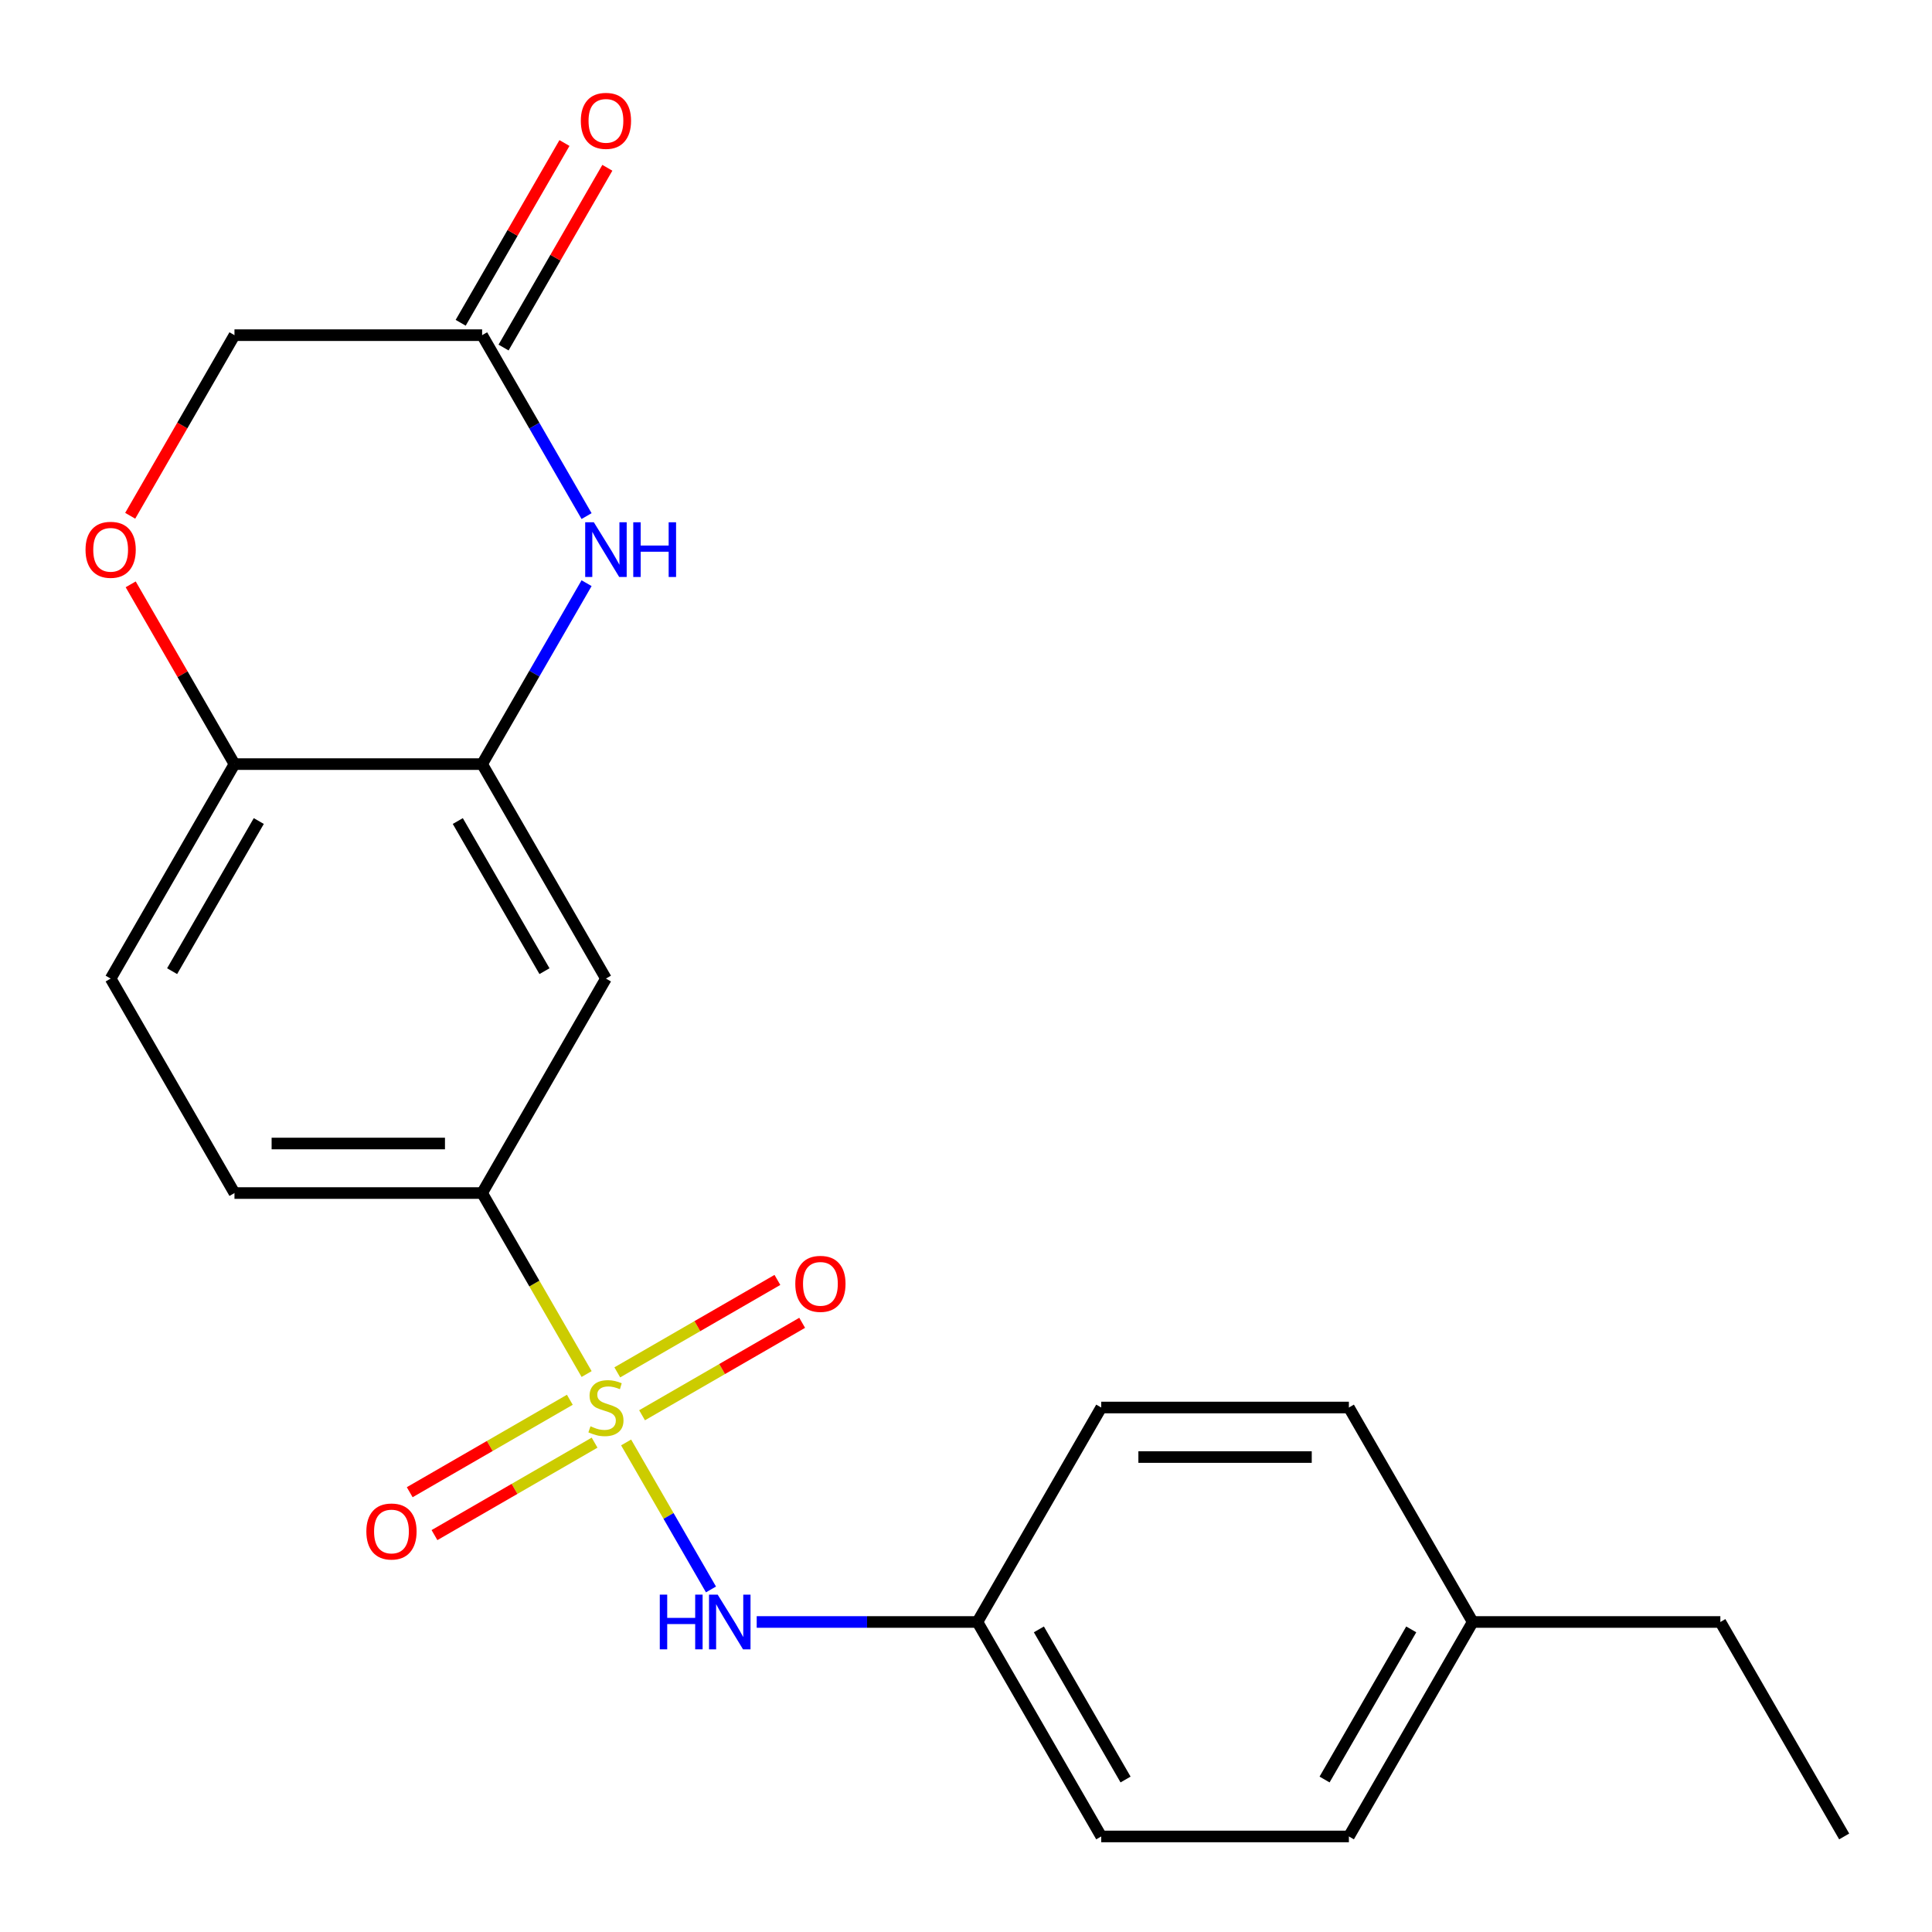 <?xml version='1.0' encoding='iso-8859-1'?>
<svg version='1.1' baseProfile='full'
              xmlns='http://www.w3.org/2000/svg'
                      xmlns:rdkit='http://www.rdkit.org/xml'
                      xmlns:xlink='http://www.w3.org/1999/xlink'
                  xml:space='preserve'
width='1000px' height='1000px' viewBox='0 0 1000 1000'>
<!-- END OF HEADER -->
<rect style='opacity:1.0;fill:#FFFFFF;stroke:none' width='1000' height='1000' x='0' y='0'> </rect>
<path class='bond-1' d='M 303.633,711.201 L 276.588,664.359' style='fill:none;fill-rule:evenodd;stroke:#CCCC00;stroke-width:6px;stroke-linecap:butt;stroke-linejoin:miter;stroke-opacity:1' />
<path class='bond-1' d='M 276.588,664.359 L 249.544,617.517' style='fill:none;fill-rule:evenodd;stroke:#000000;stroke-width:6px;stroke-linecap:butt;stroke-linejoin:miter;stroke-opacity:1' />
<path class='bond-3' d='M 324.076,746.61 L 346.039,784.651' style='fill:none;fill-rule:evenodd;stroke:#CCCC00;stroke-width:6px;stroke-linecap:butt;stroke-linejoin:miter;stroke-opacity:1' />
<path class='bond-3' d='M 346.039,784.651 L 368.002,822.692' style='fill:none;fill-rule:evenodd;stroke:#0000FF;stroke-width:6px;stroke-linecap:butt;stroke-linejoin:miter;stroke-opacity:1' />
<path class='bond-8' d='M 294.941,724.518 L 253.504,748.441' style='fill:none;fill-rule:evenodd;stroke:#CCCC00;stroke-width:6px;stroke-linecap:butt;stroke-linejoin:miter;stroke-opacity:1' />
<path class='bond-8' d='M 253.504,748.441 L 212.067,772.365' style='fill:none;fill-rule:evenodd;stroke:#FF0000;stroke-width:6px;stroke-linecap:butt;stroke-linejoin:miter;stroke-opacity:1' />
<path class='bond-8' d='M 307.76,746.719 L 266.322,770.643' style='fill:none;fill-rule:evenodd;stroke:#CCCC00;stroke-width:6px;stroke-linecap:butt;stroke-linejoin:miter;stroke-opacity:1' />
<path class='bond-8' d='M 266.322,770.643 L 224.885,794.567' style='fill:none;fill-rule:evenodd;stroke:#FF0000;stroke-width:6px;stroke-linecap:butt;stroke-linejoin:miter;stroke-opacity:1' />
<path class='bond-9' d='M 332.329,732.534 L 373.766,708.611' style='fill:none;fill-rule:evenodd;stroke:#CCCC00;stroke-width:6px;stroke-linecap:butt;stroke-linejoin:miter;stroke-opacity:1' />
<path class='bond-9' d='M 373.766,708.611 L 415.203,684.687' style='fill:none;fill-rule:evenodd;stroke:#FF0000;stroke-width:6px;stroke-linecap:butt;stroke-linejoin:miter;stroke-opacity:1' />
<path class='bond-9' d='M 319.51,710.333 L 360.948,686.409' style='fill:none;fill-rule:evenodd;stroke:#CCCC00;stroke-width:6px;stroke-linecap:butt;stroke-linejoin:miter;stroke-opacity:1' />
<path class='bond-9' d='M 360.948,686.409 L 402.385,662.485' style='fill:none;fill-rule:evenodd;stroke:#FF0000;stroke-width:6px;stroke-linecap:butt;stroke-linejoin:miter;stroke-opacity:1' />
<path class='bond-0' d='M 303.61,301.855 L 276.577,348.677' style='fill:none;fill-rule:evenodd;stroke:#0000FF;stroke-width:6px;stroke-linecap:butt;stroke-linejoin:miter;stroke-opacity:1' />
<path class='bond-0' d='M 276.577,348.677 L 249.544,395.499' style='fill:none;fill-rule:evenodd;stroke:#000000;stroke-width:6px;stroke-linecap:butt;stroke-linejoin:miter;stroke-opacity:1' />
<path class='bond-5' d='M 303.61,267.126 L 276.577,220.303' style='fill:none;fill-rule:evenodd;stroke:#0000FF;stroke-width:6px;stroke-linecap:butt;stroke-linejoin:miter;stroke-opacity:1' />
<path class='bond-5' d='M 276.577,220.303 L 249.544,173.481' style='fill:none;fill-rule:evenodd;stroke:#000000;stroke-width:6px;stroke-linecap:butt;stroke-linejoin:miter;stroke-opacity:1' />
<path class='bond-4' d='M 249.544,617.517 L 313.635,506.508' style='fill:none;fill-rule:evenodd;stroke:#000000;stroke-width:6px;stroke-linecap:butt;stroke-linejoin:miter;stroke-opacity:1' />
<path class='bond-10' d='M 249.544,617.517 L 121.362,617.517' style='fill:none;fill-rule:evenodd;stroke:#000000;stroke-width:6px;stroke-linecap:butt;stroke-linejoin:miter;stroke-opacity:1' />
<path class='bond-10' d='M 230.317,591.881 L 140.589,591.881' style='fill:none;fill-rule:evenodd;stroke:#000000;stroke-width:6px;stroke-linecap:butt;stroke-linejoin:miter;stroke-opacity:1' />
<path class='bond-2' d='M 249.544,395.499 L 313.635,506.508' style='fill:none;fill-rule:evenodd;stroke:#000000;stroke-width:6px;stroke-linecap:butt;stroke-linejoin:miter;stroke-opacity:1' />
<path class='bond-2' d='M 236.956,424.969 L 281.82,502.675' style='fill:none;fill-rule:evenodd;stroke:#000000;stroke-width:6px;stroke-linecap:butt;stroke-linejoin:miter;stroke-opacity:1' />
<path class='bond-23' d='M 249.544,395.499 L 121.362,395.499' style='fill:none;fill-rule:evenodd;stroke:#000000;stroke-width:6px;stroke-linecap:butt;stroke-linejoin:miter;stroke-opacity:1' />
<path class='bond-14' d='M 391.671,839.535 L 448.789,839.535' style='fill:none;fill-rule:evenodd;stroke:#0000FF;stroke-width:6px;stroke-linecap:butt;stroke-linejoin:miter;stroke-opacity:1' />
<path class='bond-14' d='M 448.789,839.535 L 505.908,839.535' style='fill:none;fill-rule:evenodd;stroke:#000000;stroke-width:6px;stroke-linecap:butt;stroke-linejoin:miter;stroke-opacity:1' />
<path class='bond-11' d='M 260.645,179.89 L 287.504,133.368' style='fill:none;fill-rule:evenodd;stroke:#000000;stroke-width:6px;stroke-linecap:butt;stroke-linejoin:miter;stroke-opacity:1' />
<path class='bond-11' d='M 287.504,133.368 L 314.364,86.846' style='fill:none;fill-rule:evenodd;stroke:#FF0000;stroke-width:6px;stroke-linecap:butt;stroke-linejoin:miter;stroke-opacity:1' />
<path class='bond-11' d='M 238.443,167.072 L 265.303,120.55' style='fill:none;fill-rule:evenodd;stroke:#000000;stroke-width:6px;stroke-linecap:butt;stroke-linejoin:miter;stroke-opacity:1' />
<path class='bond-11' d='M 265.303,120.55 L 292.162,74.028' style='fill:none;fill-rule:evenodd;stroke:#FF0000;stroke-width:6px;stroke-linecap:butt;stroke-linejoin:miter;stroke-opacity:1' />
<path class='bond-24' d='M 249.544,173.481 L 121.362,173.481' style='fill:none;fill-rule:evenodd;stroke:#000000;stroke-width:6px;stroke-linecap:butt;stroke-linejoin:miter;stroke-opacity:1' />
<path class='bond-6' d='M 67.643,302.455 L 94.502,348.977' style='fill:none;fill-rule:evenodd;stroke:#FF0000;stroke-width:6px;stroke-linecap:butt;stroke-linejoin:miter;stroke-opacity:1' />
<path class='bond-6' d='M 94.502,348.977 L 121.362,395.499' style='fill:none;fill-rule:evenodd;stroke:#000000;stroke-width:6px;stroke-linecap:butt;stroke-linejoin:miter;stroke-opacity:1' />
<path class='bond-12' d='M 67.389,266.966 L 94.375,220.223' style='fill:none;fill-rule:evenodd;stroke:#FF0000;stroke-width:6px;stroke-linecap:butt;stroke-linejoin:miter;stroke-opacity:1' />
<path class='bond-12' d='M 94.375,220.223 L 121.362,173.481' style='fill:none;fill-rule:evenodd;stroke:#000000;stroke-width:6px;stroke-linecap:butt;stroke-linejoin:miter;stroke-opacity:1' />
<path class='bond-7' d='M 121.362,395.499 L 57.271,506.508' style='fill:none;fill-rule:evenodd;stroke:#000000;stroke-width:6px;stroke-linecap:butt;stroke-linejoin:miter;stroke-opacity:1' />
<path class='bond-7' d='M 133.95,424.969 L 89.086,502.675' style='fill:none;fill-rule:evenodd;stroke:#000000;stroke-width:6px;stroke-linecap:butt;stroke-linejoin:miter;stroke-opacity:1' />
<path class='bond-13' d='M 121.362,617.517 L 57.271,506.508' style='fill:none;fill-rule:evenodd;stroke:#000000;stroke-width:6px;stroke-linecap:butt;stroke-linejoin:miter;stroke-opacity:1' />
<path class='bond-16' d='M 505.908,839.535 L 569.999,728.526' style='fill:none;fill-rule:evenodd;stroke:#000000;stroke-width:6px;stroke-linecap:butt;stroke-linejoin:miter;stroke-opacity:1' />
<path class='bond-17' d='M 505.908,839.535 L 569.999,950.544' style='fill:none;fill-rule:evenodd;stroke:#000000;stroke-width:6px;stroke-linecap:butt;stroke-linejoin:miter;stroke-opacity:1' />
<path class='bond-17' d='M 537.724,843.368 L 582.587,921.074' style='fill:none;fill-rule:evenodd;stroke:#000000;stroke-width:6px;stroke-linecap:butt;stroke-linejoin:miter;stroke-opacity:1' />
<path class='bond-15' d='M 762.272,839.535 L 698.181,950.544' style='fill:none;fill-rule:evenodd;stroke:#000000;stroke-width:6px;stroke-linecap:butt;stroke-linejoin:miter;stroke-opacity:1' />
<path class='bond-15' d='M 730.457,843.368 L 685.593,921.074' style='fill:none;fill-rule:evenodd;stroke:#000000;stroke-width:6px;stroke-linecap:butt;stroke-linejoin:miter;stroke-opacity:1' />
<path class='bond-20' d='M 762.272,839.535 L 890.454,839.535' style='fill:none;fill-rule:evenodd;stroke:#000000;stroke-width:6px;stroke-linecap:butt;stroke-linejoin:miter;stroke-opacity:1' />
<path class='bond-22' d='M 762.272,839.535 L 698.181,728.526' style='fill:none;fill-rule:evenodd;stroke:#000000;stroke-width:6px;stroke-linecap:butt;stroke-linejoin:miter;stroke-opacity:1' />
<path class='bond-18' d='M 569.999,728.526 L 698.181,728.526' style='fill:none;fill-rule:evenodd;stroke:#000000;stroke-width:6px;stroke-linecap:butt;stroke-linejoin:miter;stroke-opacity:1' />
<path class='bond-18' d='M 589.226,754.162 L 678.954,754.162' style='fill:none;fill-rule:evenodd;stroke:#000000;stroke-width:6px;stroke-linecap:butt;stroke-linejoin:miter;stroke-opacity:1' />
<path class='bond-19' d='M 569.999,950.544 L 698.181,950.544' style='fill:none;fill-rule:evenodd;stroke:#000000;stroke-width:6px;stroke-linecap:butt;stroke-linejoin:miter;stroke-opacity:1' />
<path class='bond-21' d='M 890.454,839.535 L 954.545,950.544' style='fill:none;fill-rule:evenodd;stroke:#000000;stroke-width:6px;stroke-linecap:butt;stroke-linejoin:miter;stroke-opacity:1' />
<path  class='atom-0' d='M 305.635 738.246
Q 305.955 738.366, 307.275 738.926
Q 308.595 739.486, 310.035 739.846
Q 311.515 740.166, 312.955 740.166
Q 315.635 740.166, 317.195 738.886
Q 318.755 737.566, 318.755 735.286
Q 318.755 733.726, 317.955 732.766
Q 317.195 731.806, 315.995 731.286
Q 314.795 730.766, 312.795 730.166
Q 310.275 729.406, 308.755 728.686
Q 307.275 727.966, 306.195 726.446
Q 305.155 724.926, 305.155 722.366
Q 305.155 718.806, 307.555 716.606
Q 309.995 714.406, 314.795 714.406
Q 318.075 714.406, 321.795 715.966
L 320.875 719.046
Q 317.475 717.646, 314.915 717.646
Q 312.155 717.646, 310.635 718.806
Q 309.115 719.926, 309.155 721.886
Q 309.155 723.406, 309.915 724.326
Q 310.715 725.246, 311.835 725.766
Q 312.995 726.286, 314.915 726.886
Q 317.475 727.686, 318.995 728.486
Q 320.515 729.286, 321.595 730.926
Q 322.715 732.526, 322.715 735.286
Q 322.715 739.206, 320.075 741.326
Q 317.475 743.406, 313.115 743.406
Q 310.595 743.406, 308.675 742.846
Q 306.795 742.326, 304.555 741.406
L 305.635 738.246
' fill='#CCCC00'/>
<path  class='atom-1' d='M 307.375 270.33
L 316.655 285.33
Q 317.575 286.81, 319.055 289.49
Q 320.535 292.17, 320.615 292.33
L 320.615 270.33
L 324.375 270.33
L 324.375 298.65
L 320.495 298.65
L 310.535 282.25
Q 309.375 280.33, 308.135 278.13
Q 306.935 275.93, 306.575 275.25
L 306.575 298.65
L 302.895 298.65
L 302.895 270.33
L 307.375 270.33
' fill='#0000FF'/>
<path  class='atom-1' d='M 327.775 270.33
L 331.615 270.33
L 331.615 282.37
L 346.095 282.37
L 346.095 270.33
L 349.935 270.33
L 349.935 298.65
L 346.095 298.65
L 346.095 285.57
L 331.615 285.57
L 331.615 298.65
L 327.775 298.65
L 327.775 270.33
' fill='#0000FF'/>
<path  class='atom-4' d='M 341.506 825.375
L 345.346 825.375
L 345.346 837.415
L 359.826 837.415
L 359.826 825.375
L 363.666 825.375
L 363.666 853.695
L 359.826 853.695
L 359.826 840.615
L 345.346 840.615
L 345.346 853.695
L 341.506 853.695
L 341.506 825.375
' fill='#0000FF'/>
<path  class='atom-4' d='M 371.466 825.375
L 380.746 840.375
Q 381.666 841.855, 383.146 844.535
Q 384.626 847.215, 384.706 847.375
L 384.706 825.375
L 388.466 825.375
L 388.466 853.695
L 384.586 853.695
L 374.626 837.295
Q 373.466 835.375, 372.226 833.175
Q 371.026 830.975, 370.666 830.295
L 370.666 853.695
L 366.986 853.695
L 366.986 825.375
L 371.466 825.375
' fill='#0000FF'/>
<path  class='atom-7' d='M 44.271 284.57
Q 44.271 277.77, 47.631 273.97
Q 50.991 270.17, 57.271 270.17
Q 63.551 270.17, 66.911 273.97
Q 70.271 277.77, 70.271 284.57
Q 70.271 291.45, 66.871 295.37
Q 63.471 299.25, 57.271 299.25
Q 51.031 299.25, 47.631 295.37
Q 44.271 291.49, 44.271 284.57
M 57.271 296.05
Q 61.591 296.05, 63.911 293.17
Q 66.271 290.25, 66.271 284.57
Q 66.271 279.01, 63.911 276.21
Q 61.591 273.37, 57.271 273.37
Q 52.951 273.37, 50.591 276.17
Q 48.271 278.97, 48.271 284.57
Q 48.271 290.29, 50.591 293.17
Q 52.951 296.05, 57.271 296.05
' fill='#FF0000'/>
<path  class='atom-9' d='M 189.626 792.697
Q 189.626 785.897, 192.986 782.097
Q 196.346 778.297, 202.626 778.297
Q 208.906 778.297, 212.266 782.097
Q 215.626 785.897, 215.626 792.697
Q 215.626 799.577, 212.226 803.497
Q 208.826 807.377, 202.626 807.377
Q 196.386 807.377, 192.986 803.497
Q 189.626 799.617, 189.626 792.697
M 202.626 804.177
Q 206.946 804.177, 209.266 801.297
Q 211.626 798.377, 211.626 792.697
Q 211.626 787.137, 209.266 784.337
Q 206.946 781.497, 202.626 781.497
Q 198.306 781.497, 195.946 784.297
Q 193.626 787.097, 193.626 792.697
Q 193.626 798.417, 195.946 801.297
Q 198.306 804.177, 202.626 804.177
' fill='#FF0000'/>
<path  class='atom-10' d='M 411.644 664.515
Q 411.644 657.715, 415.004 653.915
Q 418.364 650.115, 424.644 650.115
Q 430.924 650.115, 434.284 653.915
Q 437.644 657.715, 437.644 664.515
Q 437.644 671.395, 434.244 675.315
Q 430.844 679.195, 424.644 679.195
Q 418.404 679.195, 415.004 675.315
Q 411.644 671.435, 411.644 664.515
M 424.644 675.995
Q 428.964 675.995, 431.284 673.115
Q 433.644 670.195, 433.644 664.515
Q 433.644 658.955, 431.284 656.155
Q 428.964 653.315, 424.644 653.315
Q 420.324 653.315, 417.964 656.115
Q 415.644 658.915, 415.644 664.515
Q 415.644 670.235, 417.964 673.115
Q 420.324 675.995, 424.644 675.995
' fill='#FF0000'/>
<path  class='atom-12' d='M 300.635 62.552
Q 300.635 55.752, 303.995 51.952
Q 307.355 48.152, 313.635 48.152
Q 319.915 48.152, 323.275 51.952
Q 326.635 55.752, 326.635 62.552
Q 326.635 69.432, 323.235 73.352
Q 319.835 77.232, 313.635 77.232
Q 307.395 77.232, 303.995 73.352
Q 300.635 69.472, 300.635 62.552
M 313.635 74.032
Q 317.955 74.032, 320.275 71.152
Q 322.635 68.232, 322.635 62.552
Q 322.635 56.992, 320.275 54.192
Q 317.955 51.352, 313.635 51.352
Q 309.315 51.352, 306.955 54.152
Q 304.635 56.952, 304.635 62.552
Q 304.635 68.272, 306.955 71.152
Q 309.315 74.032, 313.635 74.032
' fill='#FF0000'/>
</svg>
